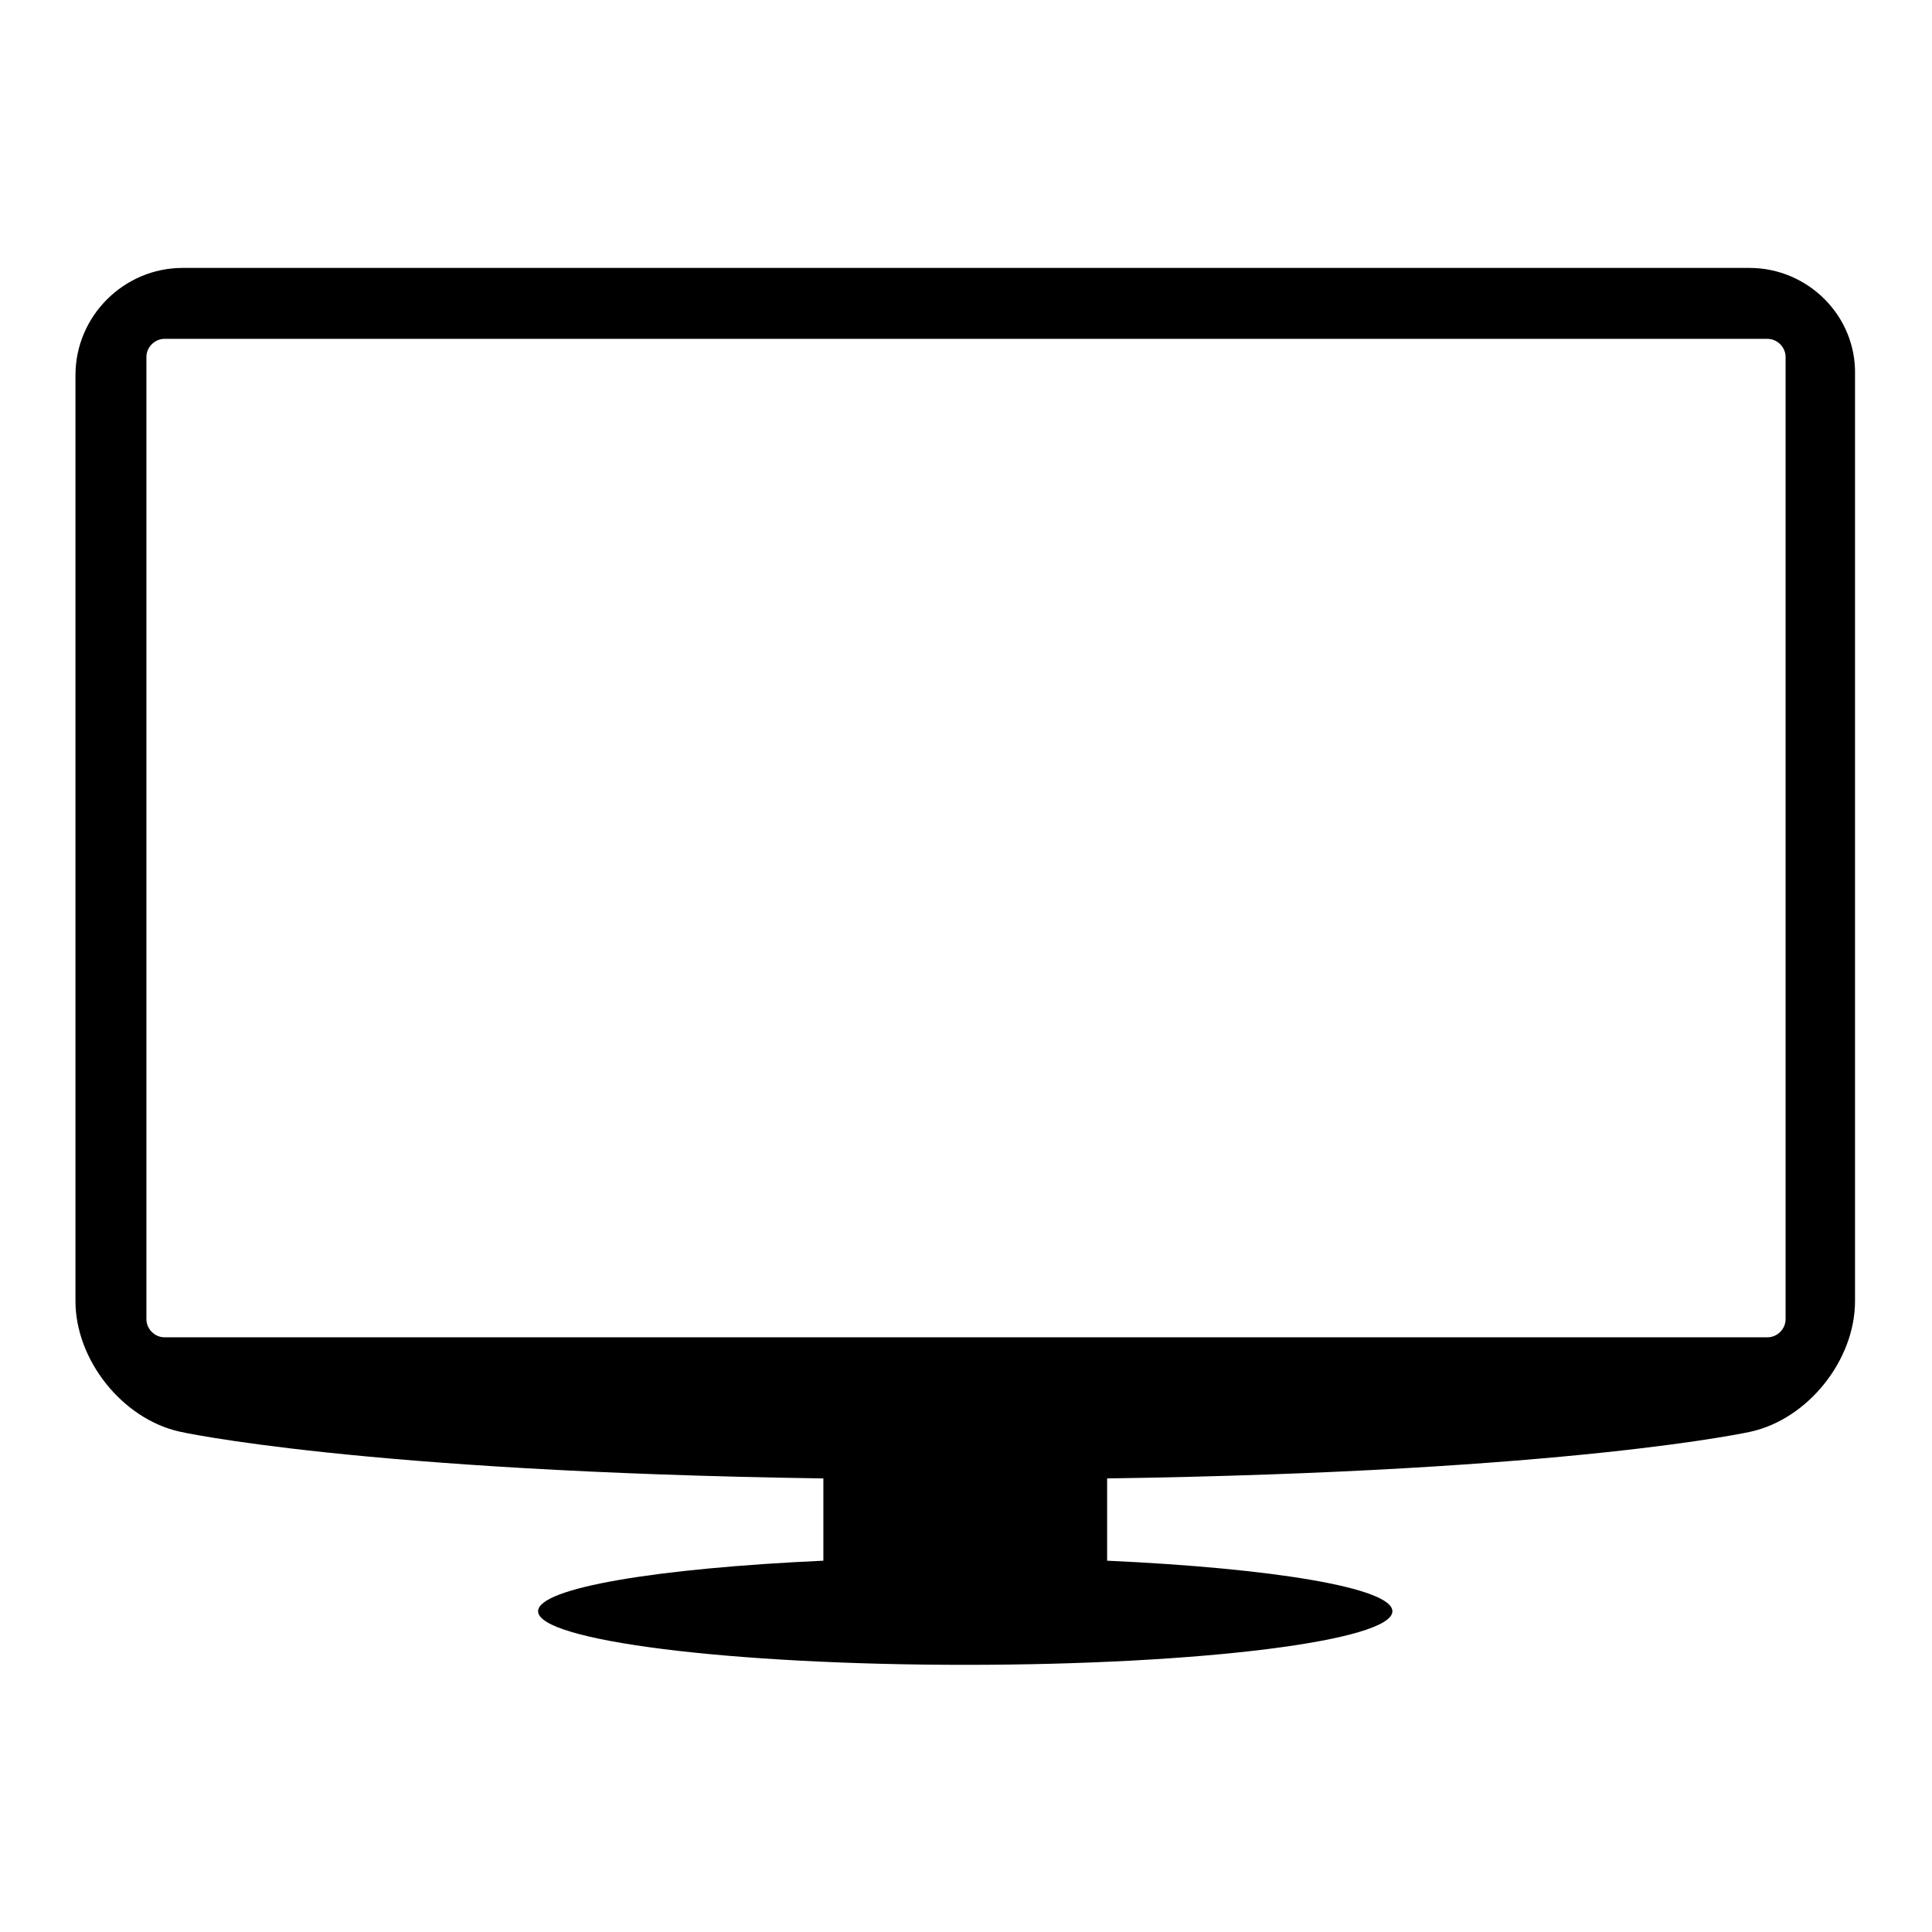 <?xml version="1.0" encoding="utf-8"?>
<!-- Svg Vector Icons : http://www.onlinewebfonts.com/icon -->
<!DOCTYPE svg PUBLIC "-//W3C//DTD SVG 1.1//EN" "http://www.w3.org/Graphics/SVG/1.1/DTD/svg11.dtd">
<svg version="1.1" xmlns="http://www.w3.org/2000/svg" xmlns:xlink="http://www.w3.org/1999/xlink" x="0px" y="0px" viewBox="0 0 256 256" enable-background="new 0 0 256 256" xml:space="preserve">
<g><g><g><path fill="#000000" d="M231.8,35.5H24.2c-7.8,0-14.2,6.4-14.2,14.2v122.7c0,7.8,6.2,15.6,13.8,17.3c0,0,23.6,5.3,85.3,6.2v10.9c-22,1-37.8,3.6-37.8,6.7c0,3.9,25.4,7.1,56.6,7.1c31.3,0,56.6-3.2,56.6-7.1c0-3.1-15.8-5.7-37.8-6.7v-10.9c61.7-0.9,85.3-6.2,85.3-6.2c7.6-1.7,13.8-9.5,13.8-17.3V49.7C246,41.9,239.6,35.5,231.8,35.5z M236.6,174.8c0,1.3-1.1,2.4-2.4,2.4H21.8c-1.3,0-2.4-1.1-2.4-2.4V47.3c0-1.3,1.1-2.4,2.4-2.4h212.4c1.3,0,2.4,1.1,2.4,2.4L236.6,174.8L236.6,174.8L236.6,174.8z"/></g><g></g><g></g><g></g><g></g><g></g><g></g><g></g><g></g><g></g><g></g><g></g><g></g><g></g><g></g><g></g></g></g>
</svg>